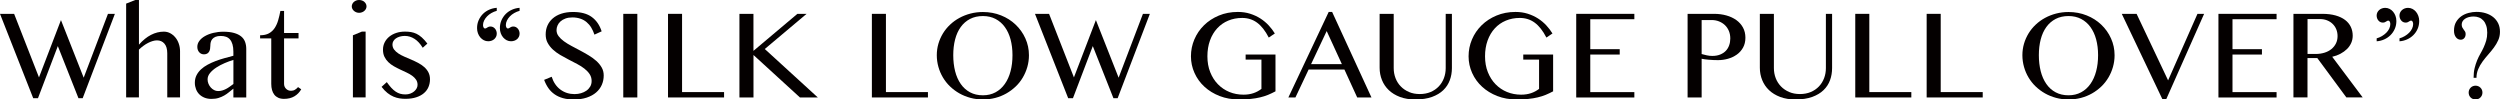 <?xml version="1.0" encoding="UTF-8"?>
<svg id="_レイヤー_1" data-name="レイヤー 1" xmlns="http://www.w3.org/2000/svg" viewBox="0 0 725.96 28.88">
  <defs>
    <style>
      .cls-1 {
        fill: #040000;
        stroke-width: 0px;
      }
    </style>
  </defs>
  <path class="cls-1" d="M4.1,4.02l7.22,18.46,6.38-16.65,6.6,16.73,7.05-18.54h2.01l-9.35,24.49h-1.23l-5.99-15.13-5.76,15.13h-1.39L0,4.02h4.1Z"/>
  <path class="cls-1" d="M40.32,13c1.12-1.28,2.29-2.24,3.52-2.87,1.22-.63,2.47-.94,3.74-.94.66,0,1.27.15,1.84.45.57.3,1.06.71,1.49,1.22s.76,1.11,1,1.8.37,1.42.37,2.2v13.43h-3.71v-12.82c0-1.24-.28-2.18-.83-2.81-.55-.63-1.27-.94-2.16-.94-.4,0-.81.07-1.25.2s-.88.31-1.33.54c-.45.23-.9.51-1.35.84s-.89.7-1.31,1.11v13.88h-3.71V1.05l2.65-1.05h1.07v13Z"/>
  <path class="cls-1" d="M71.5,28.3h-3.73v-2.56c-.44.34-.87.69-1.29,1.04s-.88.67-1.37.95-1.04.52-1.64.71-1.3.28-2.09.28c-.74,0-1.4-.12-2-.36-.59-.24-1.1-.57-1.51-.98s-.73-.91-.95-1.49-.34-1.19-.34-1.85c0-.81.16-1.53.48-2.17.32-.64.76-1.22,1.31-1.73s1.2-.97,1.93-1.36,1.51-.75,2.35-1.07,1.69-.59,2.56-.83,1.73-.47,2.56-.69v-1.17c0-.85-.09-1.56-.26-2.14s-.41-1.05-.73-1.42-.69-.62-1.14-.78-.95-.24-1.51-.24c-.63,0-1.14.08-1.54.25s-.71.38-.93.65-.38.57-.46.9-.12.68-.12,1.04c0,.33-.03.64-.08.94s-.15.57-.29.8c-.14.23-.32.42-.56.55s-.54.21-.91.21c-.57,0-1.04-.21-1.4-.62s-.54-.94-.54-1.57.2-1.19.6-1.73.95-1,1.64-1.39,1.49-.7,2.41-.92,1.88-.34,2.89-.34c1.23,0,2.27.12,3.12.36s1.53.57,2.06,1,.91.95,1.14,1.57.35,1.3.35,2.05v14.13ZM67.77,17.39c-.81.25-1.65.56-2.52.93s-1.68.8-2.42,1.28c-.74.48-1.35,1.01-1.83,1.59s-.72,1.2-.72,1.86c0,.45.09.88.26,1.29s.4.77.68,1.08.6.55.96.74.74.28,1.14.28c.42,0,.82-.05,1.2-.16s.74-.26,1.1-.44.71-.4,1.07-.66.72-.52,1.09-.79v-6.99Z"/>
  <path class="cls-1" d="M87.48,25.92c-.49.86-1.15,1.54-1.98,2.04s-1.84.75-3.05.75c-.63,0-1.18-.11-1.64-.32s-.85-.51-1.15-.89-.52-.84-.67-1.37-.22-1.13-.22-1.78v-13.19h-3.24v-.92c1.04,0,1.9-.19,2.57-.56s1.23-.89,1.66-1.54.77-1.4,1.02-2.26.46-1.75.64-2.7h1.07v6.4h4.2v1.58h-4.2v13.19c0,.56.19,1.04.58,1.43s.87.58,1.45.58c.42,0,.81-.1,1.15-.31s.64-.46.88-.76l.92.64Z"/>
  <path class="cls-1" d="M104.28,0c.29,0,.56.05.83.14s.5.23.69.4.35.37.46.59.17.47.17.73c0,.25-.06.48-.17.71s-.27.42-.46.59-.42.31-.69.41-.54.15-.83.15-.56-.05-.82-.15-.49-.24-.68-.41-.35-.37-.46-.59-.17-.46-.17-.71c0-.26.06-.5.17-.73s.27-.42.46-.59.42-.3.68-.4.53-.14.82-.14ZM102.48,10.25l2.6-1.07h1.09v19.11h-3.69V10.25Z"/>
  <path class="cls-1" d="M117.74,27.42c.51,0,.97-.08,1.4-.24s.8-.37,1.11-.63.55-.55.73-.88.27-.67.27-1.03c0-.57-.14-1.07-.43-1.5s-.67-.81-1.14-1.15-1.01-.65-1.61-.93-1.21-.57-1.84-.86-1.23-.61-1.84-.95-1.14-.74-1.61-1.19-.85-.97-1.14-1.56-.43-1.29-.43-2.09c0-.75.16-1.45.48-2.09s.77-1.2,1.33-1.66c.57-.46,1.24-.83,2.02-1.09s1.63-.39,2.56-.39c.62,0,1.2.04,1.74.13s1.08.26,1.59.5,1.03.6,1.55,1.06,1.06,1.06,1.62,1.79l-1.35,1.21c-.71-1.16-1.51-2.03-2.39-2.59s-1.82-.85-2.82-.85c-.53,0-1.02.07-1.46.2s-.81.31-1.13.53-.56.49-.73.79-.26.62-.26.96c0,.56.16,1.05.47,1.47s.73.8,1.24,1.14,1.09.65,1.74.93,1.32.57,2,.86,1.35.61,2,.95,1.23.74,1.74,1.18.93.96,1.24,1.55c.31.59.47,1.27.47,2.05s-.15,1.54-.44,2.23-.74,1.29-1.33,1.79c-.59.51-1.34.91-2.24,1.2s-1.94.44-3.15.44c-.55,0-1.11-.04-1.68-.13s-1.16-.26-1.74-.5-1.18-.6-1.76-1.06-1.16-1.06-1.72-1.79l1.52-1.37c.45.64.89,1.19,1.3,1.64s.84.82,1.27,1.11.88.5,1.33.63.95.19,1.49.19Z"/>
  <path class="cls-1" d="M144.26,3.14c-.56.15-1.08.37-1.57.65s-.91.6-1.26.97-.64.77-.85,1.2-.32.87-.32,1.32c0,.26.05.49.16.69s.24.3.39.3.28-.03.38-.09.21-.13.32-.2.24-.13.38-.19.33-.09.56-.09c.25,0,.48.05.7.16s.41.26.57.44.29.4.39.66.14.52.14.81c0,.32-.06.61-.19.88s-.31.51-.53.71-.49.35-.8.46c-.31.11-.63.16-.97.16-.45,0-.87-.1-1.26-.3s-.73-.47-1.03-.82-.52-.75-.69-1.21-.25-.95-.25-1.49c0-.82.15-1.58.46-2.28s.72-1.3,1.24-1.83c.52-.52,1.13-.93,1.83-1.24s1.43-.49,2.19-.54v.86ZM150.89,3.14c-.56.15-1.08.37-1.57.65s-.91.6-1.26.97-.64.77-.85,1.2-.32.87-.32,1.32c0,.26.05.49.16.69s.24.3.39.3.28-.03.38-.09.21-.13.32-.2.24-.13.38-.19.33-.09.56-.09c.25,0,.48.05.7.16s.41.26.57.44.29.4.39.66.14.52.14.81c0,.32-.06.61-.19.88s-.31.51-.53.71-.49.35-.8.46c-.31.11-.63.16-.97.16-.45,0-.87-.1-1.26-.3s-.73-.47-1.03-.82-.52-.75-.69-1.21-.25-.95-.25-1.49c0-.82.15-1.58.46-2.28s.72-1.3,1.24-1.83c.52-.52,1.13-.93,1.83-1.24s1.43-.49,2.19-.54v.86Z"/>
  <path class="cls-1" d="M166.92,27.32c.6,0,1.2-.08,1.78-.25s1.11-.41,1.57-.73.83-.72,1.11-1.19.42-1.02.42-1.63c0-.74-.19-1.4-.57-1.98s-.89-1.11-1.51-1.6-1.33-.94-2.13-1.36c-.8-.42-1.62-.85-2.46-1.28s-1.66-.88-2.46-1.35-1.51-1-2.13-1.57-1.12-1.22-1.51-1.93-.57-1.53-.57-2.46.17-1.79.52-2.58.86-1.48,1.54-2.07c.68-.59,1.51-1.05,2.49-1.37s2.11-.49,3.38-.49c2.3,0,4.11.48,5.44,1.45s2.29,2.35,2.88,4.17l-2.09.96c-.25-.75-.56-1.44-.93-2.05s-.83-1.14-1.35-1.58-1.13-.78-1.81-1.01-1.46-.36-2.32-.36c-.77,0-1.44.11-2.01.32s-1.05.49-1.44.84-.67.74-.86,1.18c-.19.44-.29.88-.29,1.33,0,.64.19,1.23.58,1.75s.91,1.03,1.56,1.5,1.38.93,2.2,1.36c.82.44,1.66.88,2.51,1.33s1.69.92,2.51,1.42,1.56,1.03,2.2,1.61,1.17,1.22,1.56,1.91.58,1.46.58,2.31c0,.96-.18,1.86-.55,2.71-.37.85-.92,1.59-1.64,2.21-.72.63-1.63,1.13-2.73,1.5s-2.36.55-3.79.55c-1.16,0-2.2-.13-3.13-.39s-1.73-.63-2.43-1.12-1.3-1.08-1.79-1.78-.91-1.51-1.24-2.41l2.19-.9c.51,1.6,1.35,2.84,2.53,3.72s2.57,1.32,4.17,1.32Z"/>
  <path class="cls-1" d="M180.99,4.02h4.08v24.28h-4.08V4.02Z"/>
  <path class="cls-1" d="M193.98,4.02h4.08v22.72h12.2v1.56h-16.28V4.02Z"/>
  <path class="cls-1" d="M214.71,4.02h4.08v10.75l12.76-10.75h2.67l-12.14,10.21,15.4,14.07h-5.19l-13.49-12.33v12.33h-4.08V4.02Z"/>
  <path class="cls-1" d="M253.18,4.02h4.08v22.72h12.2v1.56h-16.28V4.02Z"/>
  <path class="cls-1" d="M285.42,28.88c-1.26,0-2.46-.15-3.61-.46s-2.22-.74-3.21-1.3c-.99-.56-1.89-1.23-2.71-2.01s-1.5-1.65-2.07-2.6-1.01-1.98-1.32-3.08-.47-2.23-.47-3.4.16-2.28.47-3.34.76-2.06,1.32-2.99c.57-.93,1.26-1.78,2.07-2.54.81-.77,1.72-1.42,2.71-1.96s2.06-.96,3.21-1.26,2.35-.45,3.61-.45c1.89,0,3.64.33,5.27.98s3.04,1.55,4.23,2.69c1.2,1.14,2.14,2.46,2.83,3.99s1.04,3.15,1.04,4.89c0,1.18-.16,2.31-.47,3.4s-.76,2.12-1.32,3.08-1.25,1.83-2.06,2.6-1.71,1.45-2.7,2.01c-.99.56-2.06,1-3.21,1.3s-2.35.46-3.61.46ZM285.42,27.67c1.38,0,2.6-.29,3.67-.87s1.97-1.39,2.7-2.43c.73-1.04,1.29-2.27,1.66-3.69.38-1.42.56-2.97.56-4.66s-.19-3.2-.56-4.58-.93-2.58-1.66-3.59-1.63-1.79-2.7-2.35c-1.07-.56-2.29-.84-3.67-.84s-2.67.28-3.74.84c-1.07.56-1.97,1.34-2.7,2.35s-1.27,2.2-1.63,3.59-.54,2.92-.54,4.58.18,3.23.54,4.66c.36,1.42.91,2.65,1.63,3.69.72,1.04,1.62,1.85,2.7,2.43s2.32.87,3.74.87Z"/>
  <path class="cls-1" d="M304.63,4.02l7.22,18.46,6.38-16.65,6.6,16.73,7.06-18.54h2.01l-9.35,24.49h-1.23l-5.99-15.13-5.76,15.13h-1.39l-9.64-24.49h4.1Z"/>
  <path class="cls-1" d="M360.7,5.21c-1.46,0-2.81.26-4.05.78-1.24.52-2.3,1.26-3.2,2.24s-1.59,2.14-2.09,3.52-.75,2.91-.75,4.6.27,3.25.82,4.61c.55,1.37,1.29,2.54,2.24,3.51s2.05,1.72,3.32,2.24c1.27.52,2.64.78,4.1.78,1.07,0,2.03-.15,2.89-.44s1.63-.71,2.32-1.24v-8.51h-4.59v-1.46h8.67v10.68c-.71.38-1.43.72-2.15,1.02s-1.5.54-2.34.74c-.83.2-1.75.35-2.75.45s-2.13.15-3.4.15c-2.01,0-3.87-.33-5.57-.99s-3.17-1.56-4.41-2.7c-1.24-1.13-2.2-2.46-2.89-3.99s-1.04-3.14-1.04-4.85.33-3.34.99-4.9,1.6-2.93,2.8-4.11,2.64-2.12,4.31-2.82,3.51-1.05,5.52-1.05c1.29,0,2.47.17,3.57.52s2.09.81,2.98,1.38,1.69,1.24,2.39,1.99,1.3,1.54,1.8,2.36l-1.76,1.19c-1.01-1.97-2.15-3.41-3.4-4.33s-2.7-1.37-4.33-1.37Z"/>
  <path class="cls-1" d="M386.83,3.47l11.42,24.83h-4.14l-3.71-8.1h-10.4l-3.83,8.1h-2.05l11.71-24.83h1ZM380.72,18.62h8.94l-4.41-9.6-4.53,9.6Z"/>
  <path class="cls-1" d="M400.63,4.02h4.08v15.75c0,1.04.18,2.02.53,2.93s.86,1.72,1.53,2.4c.66.68,1.46,1.22,2.39,1.62s1.97.59,3.12.59,2.21-.2,3.14-.59,1.72-.94,2.37-1.62c.65-.68,1.15-1.48,1.5-2.4s.52-1.89.52-2.93V4.02h1.8v15.75c0,1.24-.2,2.42-.61,3.52s-1.03,2.06-1.89,2.89-1.95,1.48-3.29,1.97c-1.34.48-2.95.73-4.84.73-1.68,0-3.17-.24-4.46-.73-1.29-.49-2.37-1.15-3.24-1.98-.87-.83-1.53-1.81-1.98-2.92s-.68-2.3-.68-3.56V4.02Z"/>
  <path class="cls-1" d="M441.32,5.21c-1.46,0-2.81.26-4.05.78-1.24.52-2.3,1.26-3.2,2.24s-1.59,2.14-2.09,3.52-.75,2.91-.75,4.6.27,3.25.82,4.61c.55,1.37,1.29,2.54,2.24,3.51s2.05,1.72,3.32,2.24c1.27.52,2.64.78,4.1.78,1.07,0,2.03-.15,2.89-.44s1.63-.71,2.32-1.24v-8.51h-4.59v-1.46h8.67v10.68c-.71.38-1.43.72-2.15,1.02s-1.5.54-2.34.74c-.83.2-1.75.35-2.75.45s-2.13.15-3.4.15c-2.01,0-3.87-.33-5.57-.99s-3.17-1.56-4.41-2.7c-1.24-1.13-2.2-2.46-2.89-3.99s-1.04-3.14-1.04-4.85.33-3.34.99-4.9,1.6-2.93,2.8-4.11,2.64-2.12,4.31-2.82,3.51-1.05,5.52-1.05c1.29,0,2.47.17,3.57.52s2.09.81,2.98,1.38,1.69,1.24,2.39,1.99,1.3,1.54,1.8,2.36l-1.76,1.19c-1.01-1.97-2.15-3.41-3.4-4.33s-2.7-1.37-4.33-1.37Z"/>
  <path class="cls-1" d="M474.59,4.02v1.56h-12.8v8.7h8.55v1.56h-8.55v10.91h12.8v1.56h-16.88V4.02h16.88Z"/>
  <path class="cls-1" d="M490.04,4.02h7.69c1.27,0,2.46.15,3.57.46s2.07.76,2.89,1.34c.82.59,1.47,1.31,1.94,2.17s.71,1.85.71,2.95-.23,2.07-.69,2.89-1.06,1.5-1.82,2.03-1.6.93-2.55,1.2-1.92.4-2.92.4c-.42,0-.87,0-1.33-.03s-.91-.05-1.34-.09-.83-.08-1.19-.13-.65-.1-.87-.15v11.24h-4.08V4.02ZM494.12,15.69c.45.12.94.25,1.47.37s1.06.18,1.61.18c.88,0,1.64-.13,2.31-.4s1.21-.63,1.64-1.08.75-.98.97-1.6.33-1.27.33-1.97c0-.82-.14-1.56-.42-2.22s-.67-1.23-1.16-1.69-1.07-.82-1.73-1.08-1.37-.38-2.12-.38h-2.89v9.86Z"/>
  <path class="cls-1" d="M511.03,4.02h4.08v15.75c0,1.04.18,2.02.53,2.93s.87,1.72,1.53,2.4c.66.68,1.46,1.22,2.39,1.62s1.97.59,3.12.59,2.21-.2,3.14-.59,1.72-.94,2.37-1.62c.65-.68,1.15-1.48,1.5-2.4s.52-1.89.52-2.93V4.02h1.8v15.75c0,1.24-.2,2.42-.6,3.52s-1.03,2.06-1.89,2.89-1.95,1.48-3.29,1.97c-1.34.48-2.95.73-4.84.73-1.68,0-3.17-.24-4.46-.73-1.29-.49-2.37-1.15-3.24-1.98-.87-.83-1.53-1.81-1.98-2.92s-.68-2.3-.68-3.56V4.02Z"/>
  <path class="cls-1" d="M538.74,4.02h4.08v22.72h12.2v1.56h-16.28V4.02Z"/>
  <path class="cls-1" d="M559.47,4.02h4.08v22.72h12.2v1.56h-16.28V4.02Z"/>
  <path class="cls-1" d="M600.66,28.88c-1.26,0-2.46-.15-3.61-.46s-2.22-.74-3.21-1.3c-.99-.56-1.89-1.23-2.71-2.01s-1.5-1.65-2.07-2.6-1.01-1.98-1.32-3.08-.47-2.23-.47-3.4.16-2.28.47-3.34.76-2.06,1.32-2.99c.57-.93,1.26-1.78,2.07-2.54.81-.77,1.72-1.42,2.71-1.96s2.06-.96,3.21-1.26,2.35-.45,3.61-.45c1.89,0,3.64.33,5.27.98s3.04,1.55,4.24,2.69c1.2,1.14,2.14,2.46,2.83,3.99s1.04,3.15,1.04,4.89c0,1.18-.16,2.31-.47,3.4s-.75,2.12-1.32,3.08-1.25,1.83-2.06,2.6-1.71,1.45-2.7,2.01c-.99.56-2.06,1-3.21,1.3s-2.35.46-3.61.46ZM600.66,27.67c1.38,0,2.6-.29,3.67-.87s1.97-1.39,2.7-2.43c.73-1.04,1.29-2.27,1.66-3.69.38-1.42.56-2.97.56-4.66s-.19-3.2-.56-4.58-.93-2.58-1.66-3.59-1.63-1.79-2.7-2.35c-1.07-.56-2.29-.84-3.67-.84s-2.67.28-3.74.84c-1.07.56-1.97,1.34-2.7,2.35s-1.27,2.2-1.63,3.59-.54,2.92-.54,4.58.18,3.23.54,4.66c.36,1.42.91,2.65,1.63,3.69.72,1.04,1.62,1.85,2.7,2.43s2.32.87,3.74.87Z"/>
  <path class="cls-1" d="M620.43,4.02l9.15,19.32,8.53-19.32h1.93l-11.03,24.86h-1.05l-11.83-24.86h4.31Z"/>
  <path class="cls-1" d="M661.08,4.02v1.56h-12.8v8.7h8.55v1.56h-8.55v10.91h12.8v1.56h-16.88V4.02h16.88Z"/>
  <path class="cls-1" d="M665.99,4.02h8.39c1.46,0,2.74.16,3.84.47s2.02.75,2.76,1.31,1.29,1.23,1.66,2.01.55,1.63.55,2.54c0,.75-.14,1.46-.43,2.11s-.69,1.25-1.22,1.77-1.16.98-1.89,1.37-1.53.69-2.41.89l8.84,11.79h-4.74l-8.43-11.42h-2.85v11.42h-4.08V4.02ZM670.08,15.67h2.34c.92,0,1.76-.12,2.54-.36s1.45-.58,2.02-1.04,1.01-1,1.33-1.64c.32-.64.48-1.36.48-2.15,0-.72-.13-1.39-.38-1.99-.25-.6-.6-1.12-1.06-1.56-.45-.44-.99-.78-1.62-1.03s-1.32-.37-2.07-.37h-3.59v10.13Z"/>
  <path class="cls-1" d="M690.13,11.14c.55-.15,1.06-.37,1.55-.66s.91-.62,1.27-.98.65-.77.85-1.2.31-.87.31-1.32c0-.26-.05-.49-.16-.69s-.24-.3-.39-.3-.28.03-.38.09-.21.13-.32.19c-.11.07-.24.13-.38.2s-.33.09-.56.09c-.25,0-.47-.05-.69-.15s-.4-.25-.56-.43-.29-.4-.39-.66-.14-.53-.14-.83.07-.6.2-.87.31-.5.53-.7.49-.36.79-.47.62-.17.96-.17c.45,0,.88.1,1.27.3s.74.47,1.03.82.52.75.69,1.21.26.95.26,1.49c0,.82-.15,1.58-.46,2.28s-.72,1.31-1.25,1.83-1.13.93-1.83,1.24-1.42.49-2.18.54v-.84ZM696.76,11.14c.55-.15,1.06-.37,1.55-.66s.91-.62,1.27-.98.65-.77.85-1.2.31-.87.31-1.32c0-.26-.05-.49-.16-.69s-.24-.3-.39-.3-.28.03-.38.09-.21.13-.32.19c-.11.07-.24.13-.38.2s-.33.09-.56.09c-.25,0-.47-.05-.69-.15s-.4-.25-.56-.43-.29-.4-.39-.66-.14-.53-.14-.83.07-.6.2-.87.31-.5.53-.7.49-.36.79-.47.62-.17.96-.17c.45,0,.88.1,1.27.3s.74.47,1.03.82.52.75.69,1.21.26.95.26,1.49c0,.82-.15,1.58-.46,2.28s-.72,1.31-1.25,1.83-1.13.93-1.83,1.24-1.42.49-2.18.54v-.84Z"/>
  <path class="cls-1" d="M718.29,22.62c0-1.07.1-2.01.3-2.83s.44-1.58.73-2.27.6-1.34.95-1.94c.35-.6.67-1.21.95-1.83s.53-1.28.73-1.96.3-1.45.3-2.3c0-.79-.1-1.48-.3-2.07-.2-.59-.47-1.08-.83-1.47s-.77-.68-1.25-.87c-.48-.19-1-.29-1.58-.29-.49,0-.95.06-1.37.17s-.79.28-1.1.48-.55.45-.72.74-.26.6-.26.94.06.62.17.84.25.42.39.61.28.38.4.57.18.44.18.73c0,.51-.14.91-.41,1.21s-.61.45-1,.45c-.57,0-1.05-.24-1.42-.73s-.55-1.12-.55-1.9c0-.98.2-1.82.6-2.51s.92-1.25,1.55-1.69c.63-.44,1.33-.75,2.1-.95s1.53-.3,2.27-.3c.98,0,1.9.13,2.74.4s1.56.65,2.16,1.14,1.07,1.09,1.42,1.8c.34.71.51,1.52.51,2.42s-.17,1.71-.5,2.45-.75,1.46-1.26,2.15-1.06,1.37-1.65,2.03-1.14,1.34-1.65,2.04-.93,1.43-1.26,2.21-.5,1.61-.5,2.51h-.84ZM718.87,24.88c.27,0,.53.05.77.15s.45.25.64.43.33.4.43.64.15.5.15.77c0,.29-.05.55-.15.79s-.25.45-.43.64-.4.33-.64.43-.5.15-.77.15c-.57,0-1.05-.19-1.44-.57-.38-.38-.57-.86-.57-1.44,0-.27.05-.53.15-.77s.25-.45.43-.64.4-.33.64-.43.5-.15.79-.15Z"/>
</svg>
